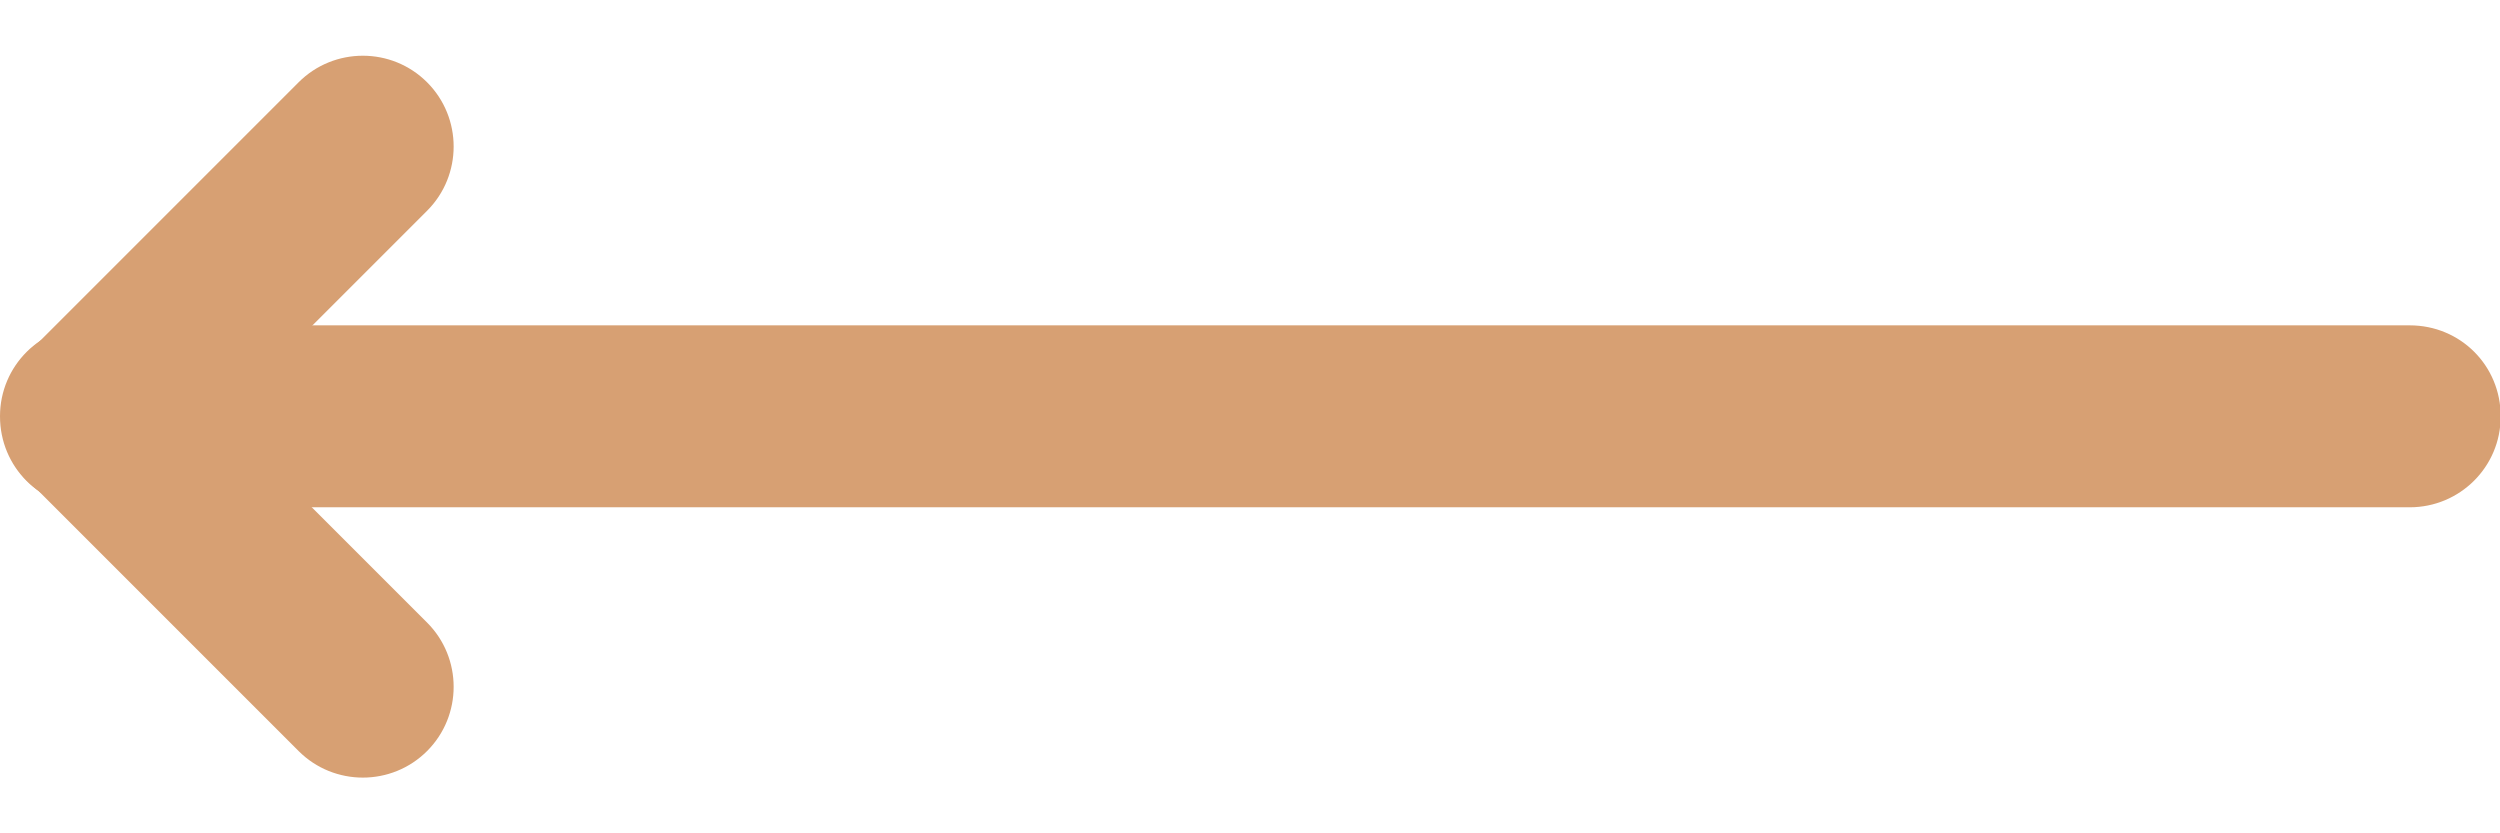 <?xml version="1.0" encoding="UTF-8"?>
<svg xmlns="http://www.w3.org/2000/svg" width="36" height="12" viewBox="0 0 36 12" fill="none">
  <path d="M2.25 6.935L6.15 3.035C6.66 2.525 6.66 1.695 6.15 1.185C5.64 0.675 4.81 0.675 4.3 1.185L0.4 5.085C-0.11 5.595 -0.11 6.425 0.4 6.935C0.91 7.445 1.74 7.445 2.25 6.935Z" fill="#D7A073"></path>
  <path d="M0.4 6.915L4.3 10.815C4.81 11.325 5.64 11.325 6.15 10.815C6.66 10.305 6.66 9.475 6.15 8.965L2.25 5.065C1.74 4.555 0.91 4.555 0.4 5.065C-0.11 5.575 -0.11 6.405 0.4 6.915Z" fill="#D7A073"></path>
  <path d="M1.32 7.305L34.7 7.305C35.42 7.305 36.01 6.725 36.01 5.995C36.01 5.265 35.43 4.685 34.7 4.685L1.31 4.685C0.59 4.685 1.14441e-05 5.265 1.14441e-05 5.995C1.14441e-05 6.725 0.58 7.305 1.31 7.305H1.32Z" fill="#D7A073"></path>
</svg>
